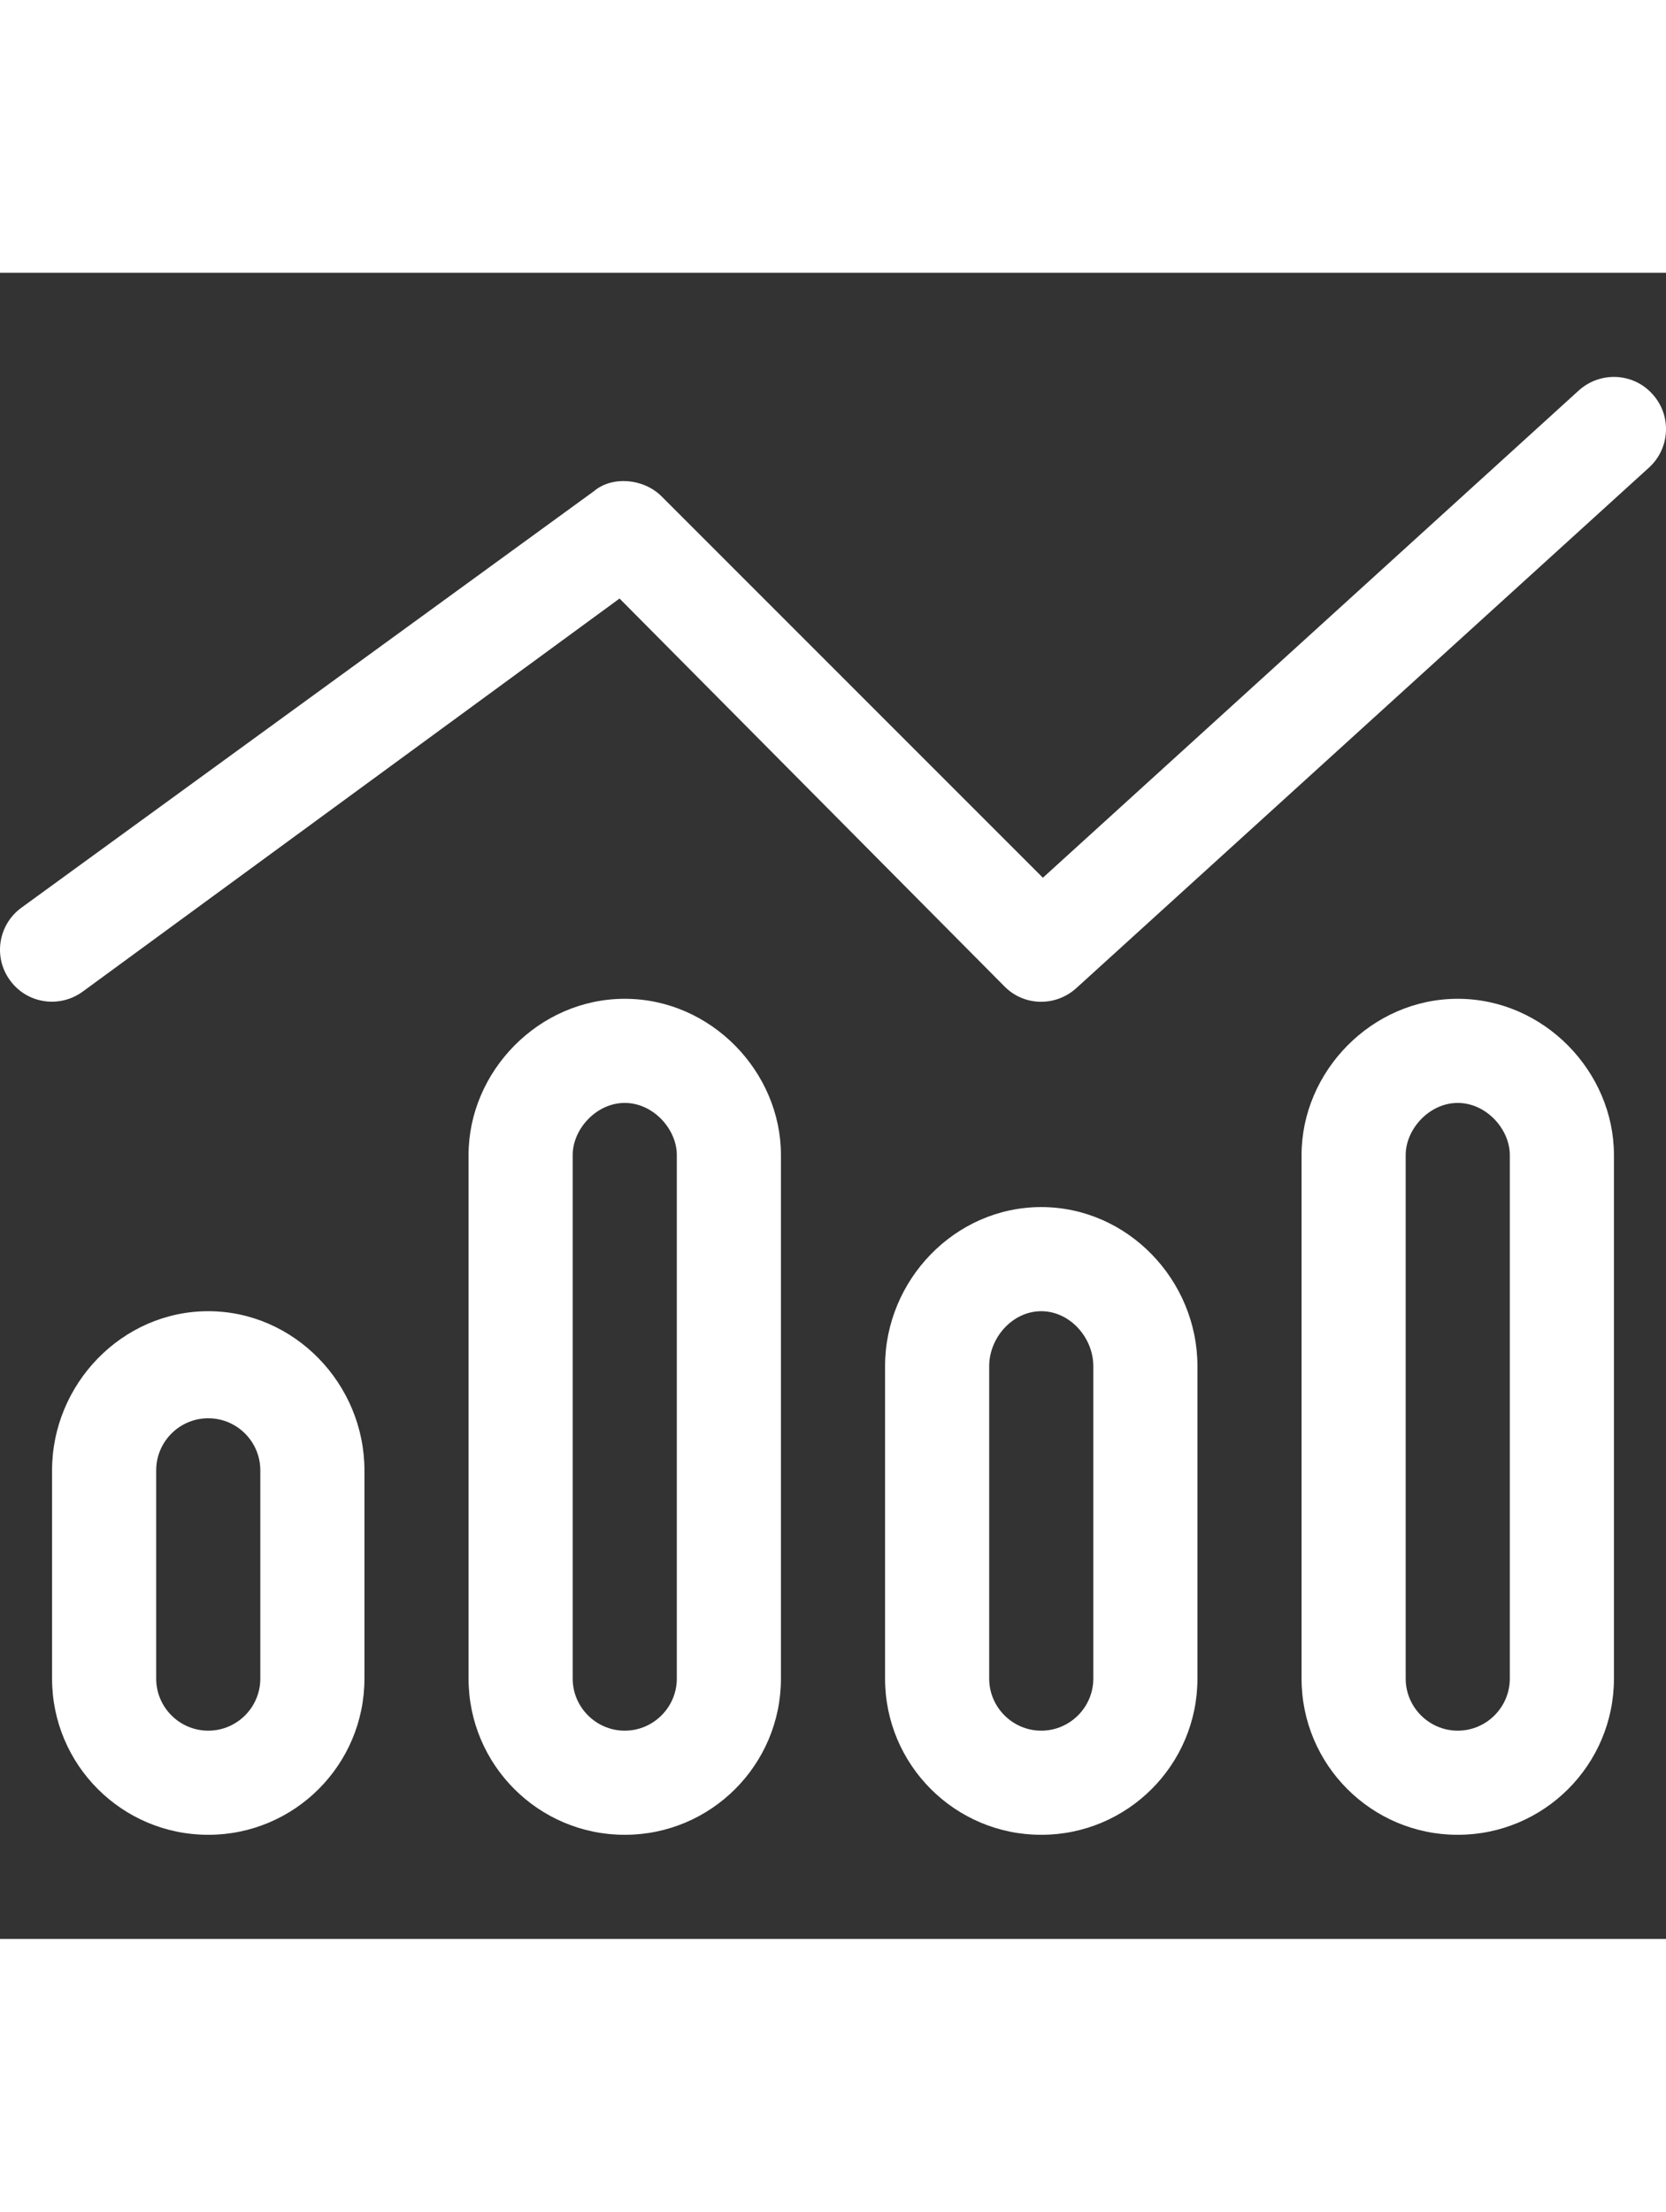 <svg xmlns="http://www.w3.org/2000/svg" width="113" height="150" viewBox="0 0 512 512"><rect x="0" y="0" width="512" height="512" fill="#333333" stroke="none"/><!--! Font Awesome Pro 6.1.1 by @fontawesome - https://fontawesome.com License - https://fontawesome.com/license (Commercial License) Copyright 2022 Fonticons, Inc. --><path fill="#fff" d="M507.8 37.24C513.8 43.78 513.3 53.89 506.8 59.84L330.8 219.8C324.4 225.6 314.7 225.4 308.7 219.3L190.4 100.1L25.41 220.9C18.26 226.1 8.258 224.6 3.061 217.4C-2.137 210.3-.556 200.3 6.59 195.1L182.6 67.06C188.1 62.43 197.7 63.12 203.3 68.69L320.5 185.9L485.2 36.16C491.8 30.22 501.9 30.7 507.8 37.24H507.8zM112 368V432C112 458.5 90.51 480 64 480C37.49 480 16 458.5 16 432V368C16 341.5 37.49 319.1 64 319.1C90.51 319.1 112 341.5 112 368zM80 432V368C80 359.2 72.84 352 64 352C55.16 352 48 359.2 48 368V432C48 440.8 55.16 448 64 448C72.84 448 80 440.8 80 432zM144 271.1C144 245.5 165.5 223.1 192 223.1C218.5 223.1 240 245.5 240 271.1V432C240 458.5 218.5 480 192 480C165.5 480 144 458.5 144 432V271.1zM192 255.1C183.2 255.1 176 263.2 176 271.1V432C176 440.8 183.2 448 192 448C200.8 448 208 440.8 208 432V271.1C208 263.2 200.8 255.1 192 255.1zM368 336V432C368 458.5 346.5 480 320 480C293.5 480 272 458.5 272 432V336C272 309.5 293.5 287.1 320 287.1C346.5 287.1 368 309.5 368 336zM336 432V336C336 327.2 328.8 319.1 320 319.1C311.2 319.1 304 327.2 304 336V432C304 440.8 311.2 448 320 448C328.8 448 336 440.8 336 432zM400 271.1C400 245.5 421.5 223.1 448 223.1C474.5 223.1 496 245.5 496 271.1V432C496 458.5 474.5 480 448 480C421.5 480 400 458.5 400 432V271.1zM448 255.1C439.2 255.1 432 263.2 432 271.1V432C432 440.8 439.2 448 448 448C456.8 448 464 440.8 464 432V271.1C464 263.2 456.8 255.1 448 255.1z"/></svg>